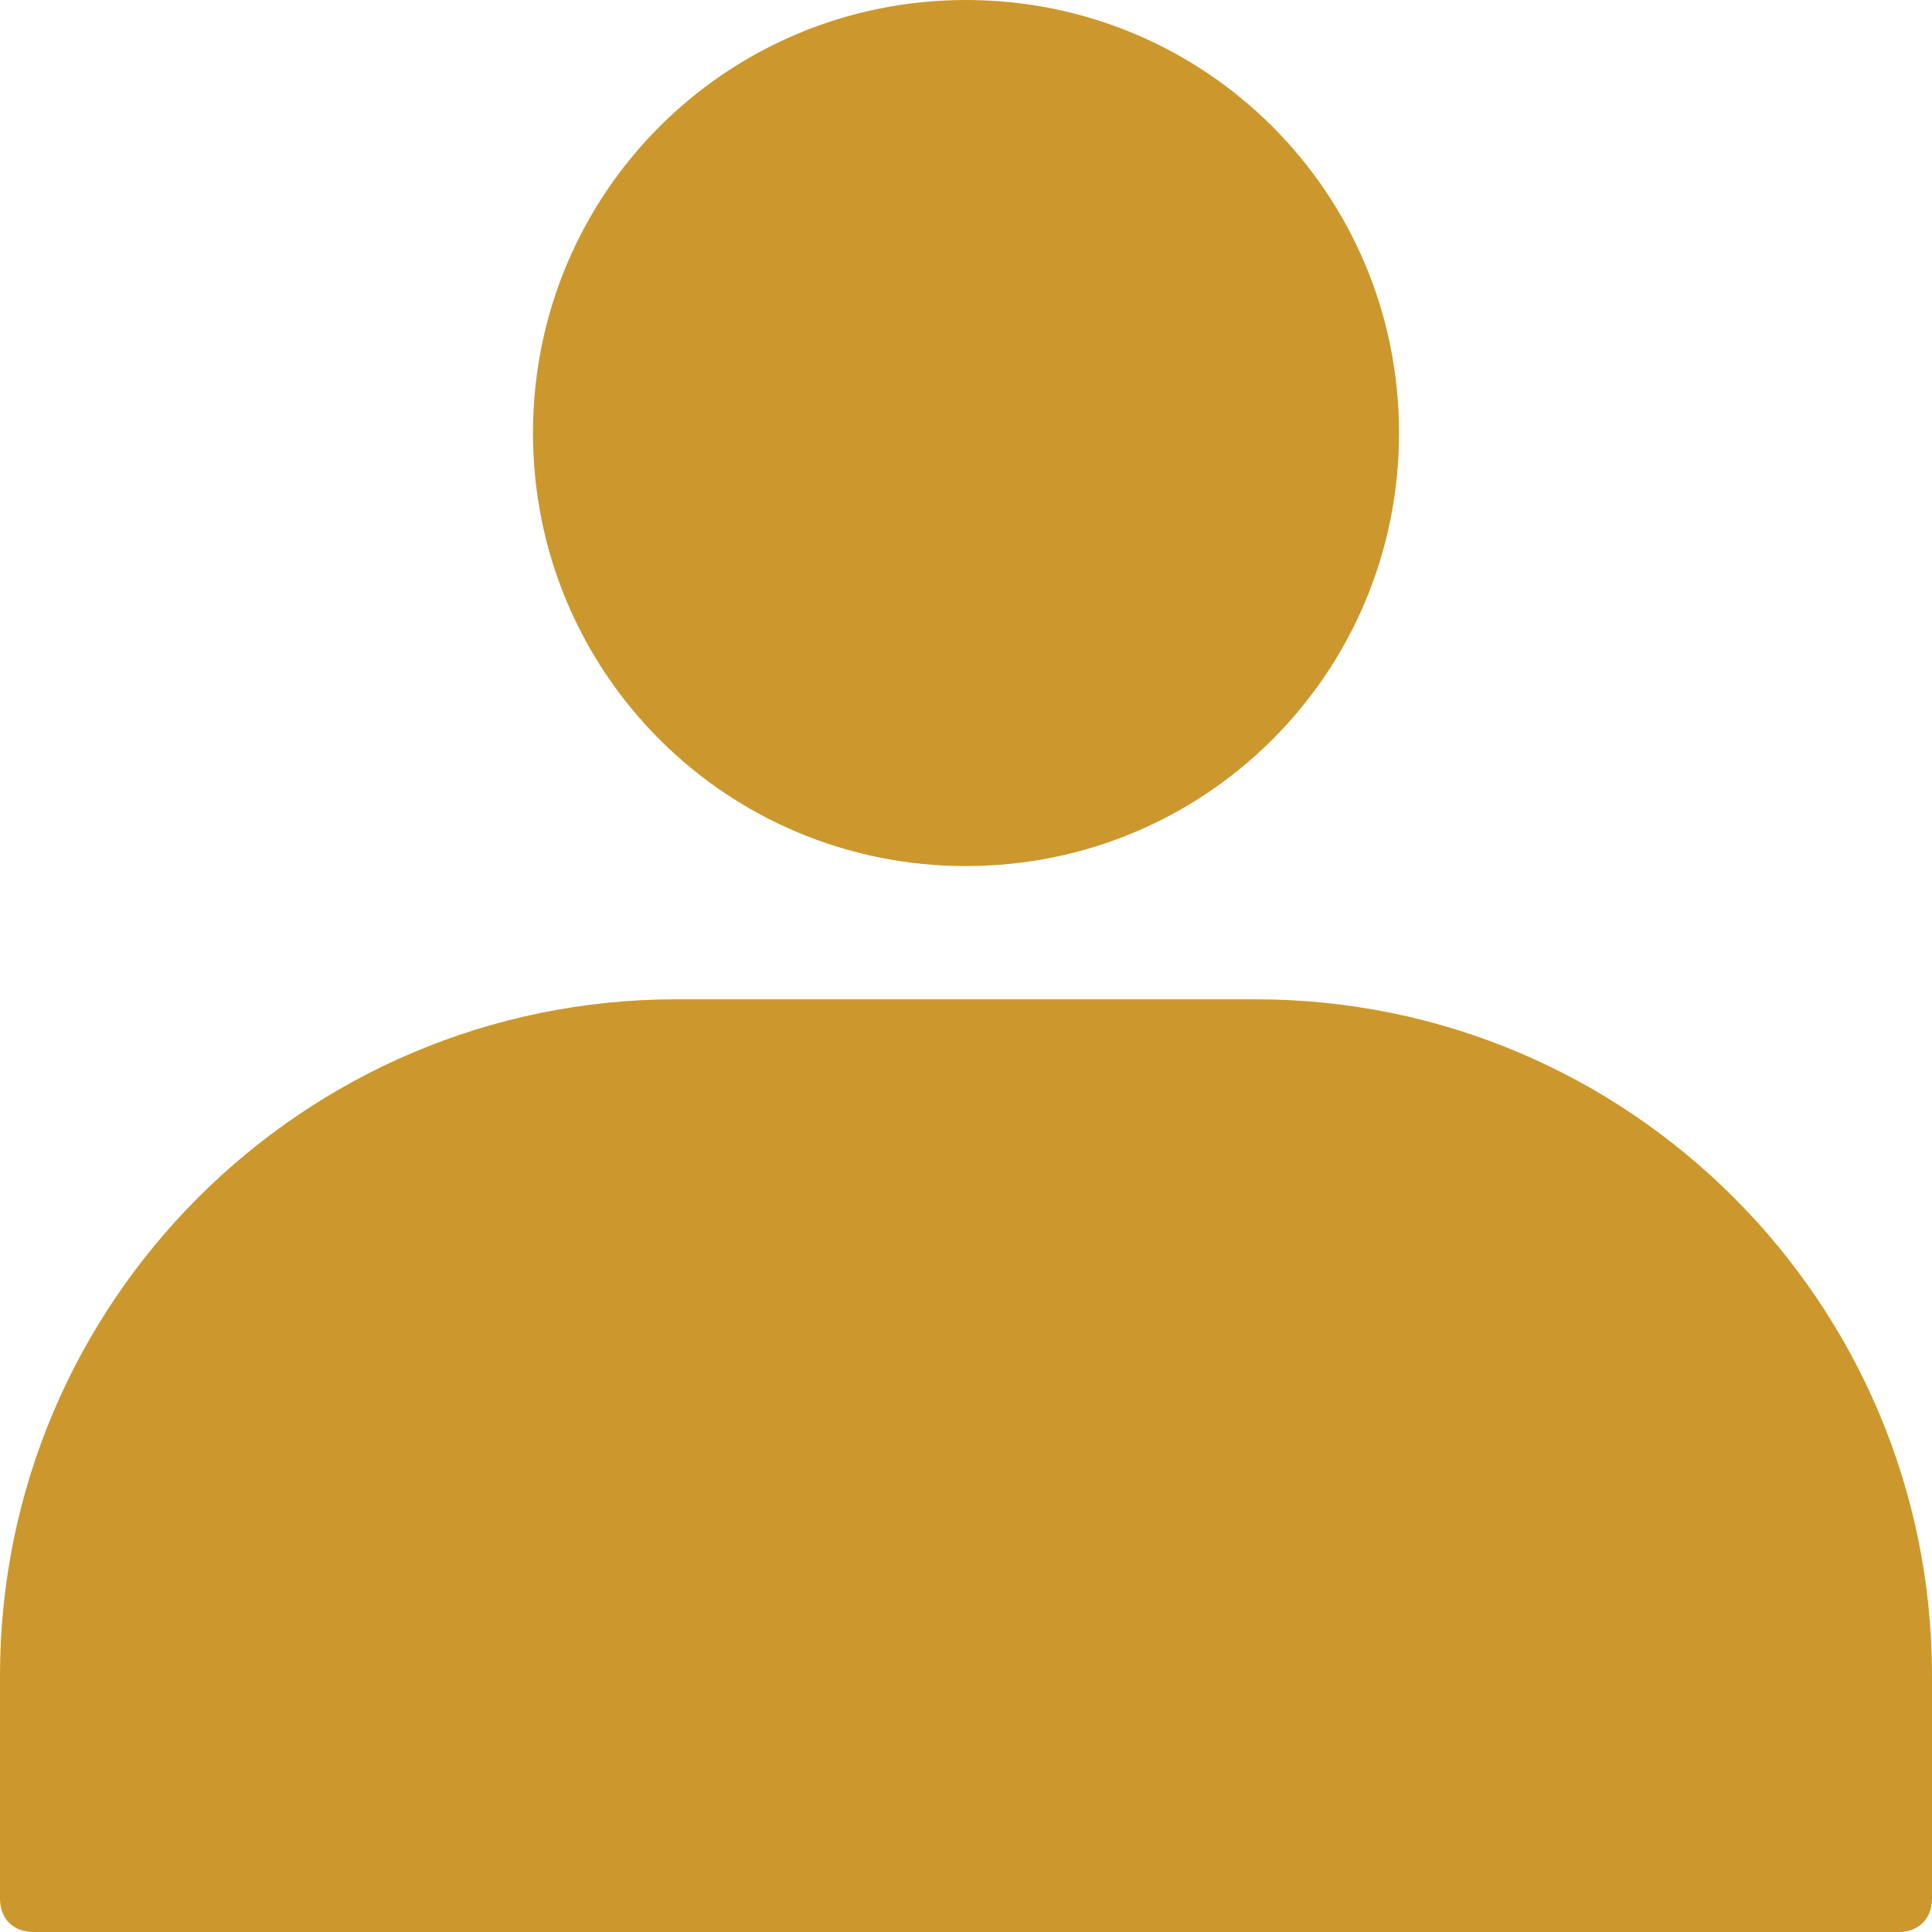 <?xml version="1.0" encoding="UTF-8" standalone="no"?><svg xmlns="http://www.w3.org/2000/svg" xmlns:xlink="http://www.w3.org/1999/xlink" fill="#cc982d" height="58" preserveAspectRatio="xMidYMid meet" version="1" viewBox="3.0 3.0 58.0 58.0" width="58" zoomAndPan="magnify"><g id="change1_1"><path d="M40.7,33H23.3C12.1,33,3,42.1,3,53.3V60c0,0.6,0.4,1,1,1h56c0.6,0,1-0.4,1-1v-6.7C61,42.1,51.9,33,40.7,33z"/><path d="M32,29c7.2,0,13-5.8,13-13S39.2,3,32,3S19,8.8,19,16S24.8,29,32,29z"/></g></svg>